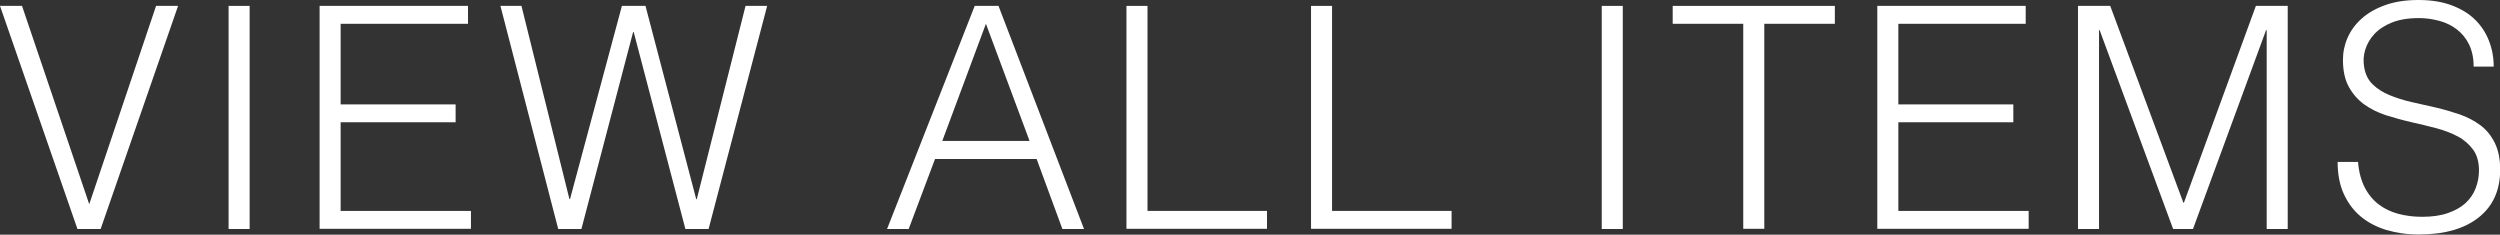 <?xml version="1.0" encoding="UTF-8"?>
<svg id="_レイヤー_2" data-name="レイヤー 2" xmlns="http://www.w3.org/2000/svg" viewBox="0 0 127.19 11.94">
  <rect x="0" y="0" width="127.19" height="11.94" fill="#333333" stroke="none"/>
  <defs>
    <style>
      .cls-1 {
        fill: #fff;
        stroke-width: 0px;
      }
    </style>
  </defs>
  <g id="_デザイン" data-name="デザイン">
    <g>
      <path class="cls-1" d="M0,.3h1.12l3.42,10.09L7.94.3h1.12l-3.94,11.35h-1.18L0,.3Z"/>
      <path class="cls-1" d="M11.63,11.65V.3h1.07v11.35h-1.07Z"/>
      <path class="cls-1" d="M16.26,11.65V.3h7.55v.91h-6.48v4.1h5.85v.91h-5.85v4.51h6.63v.91h-7.71Z"/>
      <path class="cls-1" d="M35.42,10.13h.03L37.93.3h1.1l-2.98,11.35h-1.18l-2.63-10.02h-.03l-2.63,10.02h-1.18L25.46.3h1.07l2.44,9.83h.03L31.64.3h1.2l2.58,9.83Z"/>
      <path class="cls-1" d="M45.13,11.65L49.59.3h1.21l4.35,11.35h-1.1l-1.31-3.56h-5.17l-1.34,3.56h-1.1ZM47.94,7.17h4.44l-2.22-5.96-2.22,5.96Z"/>
      <path class="cls-1" d="M57.31,11.65V.3h1.07v10.43h6.08v.91h-7.15Z"/>
      <path class="cls-1" d="M66.7,11.65V.3h1.07v10.43h6.08v.91h-7.15Z"/>
      <path class="cls-1" d="M81.49,11.65V.3h1.07v11.35h-1.07Z"/>
      <path class="cls-1" d="M85.09.3h8.26v.91h-3.59v10.43h-1.07V1.21h-3.59V.3Z"/>
      <path class="cls-1" d="M95.51,11.65V.3h7.55v.91h-6.48v4.1h5.85v.91h-5.85v4.51h6.63v.91h-7.71Z"/>
      <path class="cls-1" d="M105.72,11.65V.3h1.64l3.72,10.01h.03l3.66-10.01h1.62v11.35h-1.07V1.53h-.03l-3.72,10.12h-1.01l-3.74-10.12h-.03v10.12h-1.07Z"/>
      <path class="cls-1" d="M119.97,8.26c.04.5.16.93.34,1.28.18.35.42.64.71.86.29.22.62.38,1,.48.38.1.78.15,1.21.15.5,0,.94-.06,1.31-.19.37-.13.67-.3.9-.51.23-.22.4-.46.51-.75s.17-.58.17-.9c0-.44-.1-.8-.3-1.07-.2-.27-.46-.5-.78-.67s-.69-.31-1.1-.42-.84-.21-1.28-.31c-.44-.1-.86-.22-1.28-.35-.42-.14-.78-.32-1.1-.55-.32-.23-.58-.53-.78-.89-.2-.36-.3-.82-.3-1.38,0-.39.08-.77.24-1.13s.4-.69.73-.98c.32-.28.72-.51,1.21-.68.48-.17,1.04-.25,1.67-.25s1.2.09,1.68.27c.48.18.88.42,1.19.73.32.31.55.67.71,1.08.16.41.24.85.24,1.31h-1.02c0-.43-.08-.8-.23-1.12-.15-.31-.36-.57-.62-.77s-.56-.35-.9-.44c-.34-.09-.68-.14-1.04-.14-.55,0-1.01.08-1.38.23-.37.15-.67.35-.89.59s-.37.51-.46.8-.1.59-.05.88c.06.37.21.66.44.88.23.22.51.4.85.54.34.14.71.26,1.11.35s.82.18,1.24.28c.42.1.83.22,1.22.35.39.14.74.32,1.05.55s.55.53.73.89.28.82.28,1.36c0,1.05-.36,1.86-1.09,2.44s-1.74.87-3.06.87c-.59,0-1.13-.08-1.64-.23-.5-.15-.94-.38-1.31-.69-.37-.31-.65-.69-.86-1.15-.21-.46-.31-1-.31-1.62h1.04Z"/>
    </g>
  </g>
</svg>